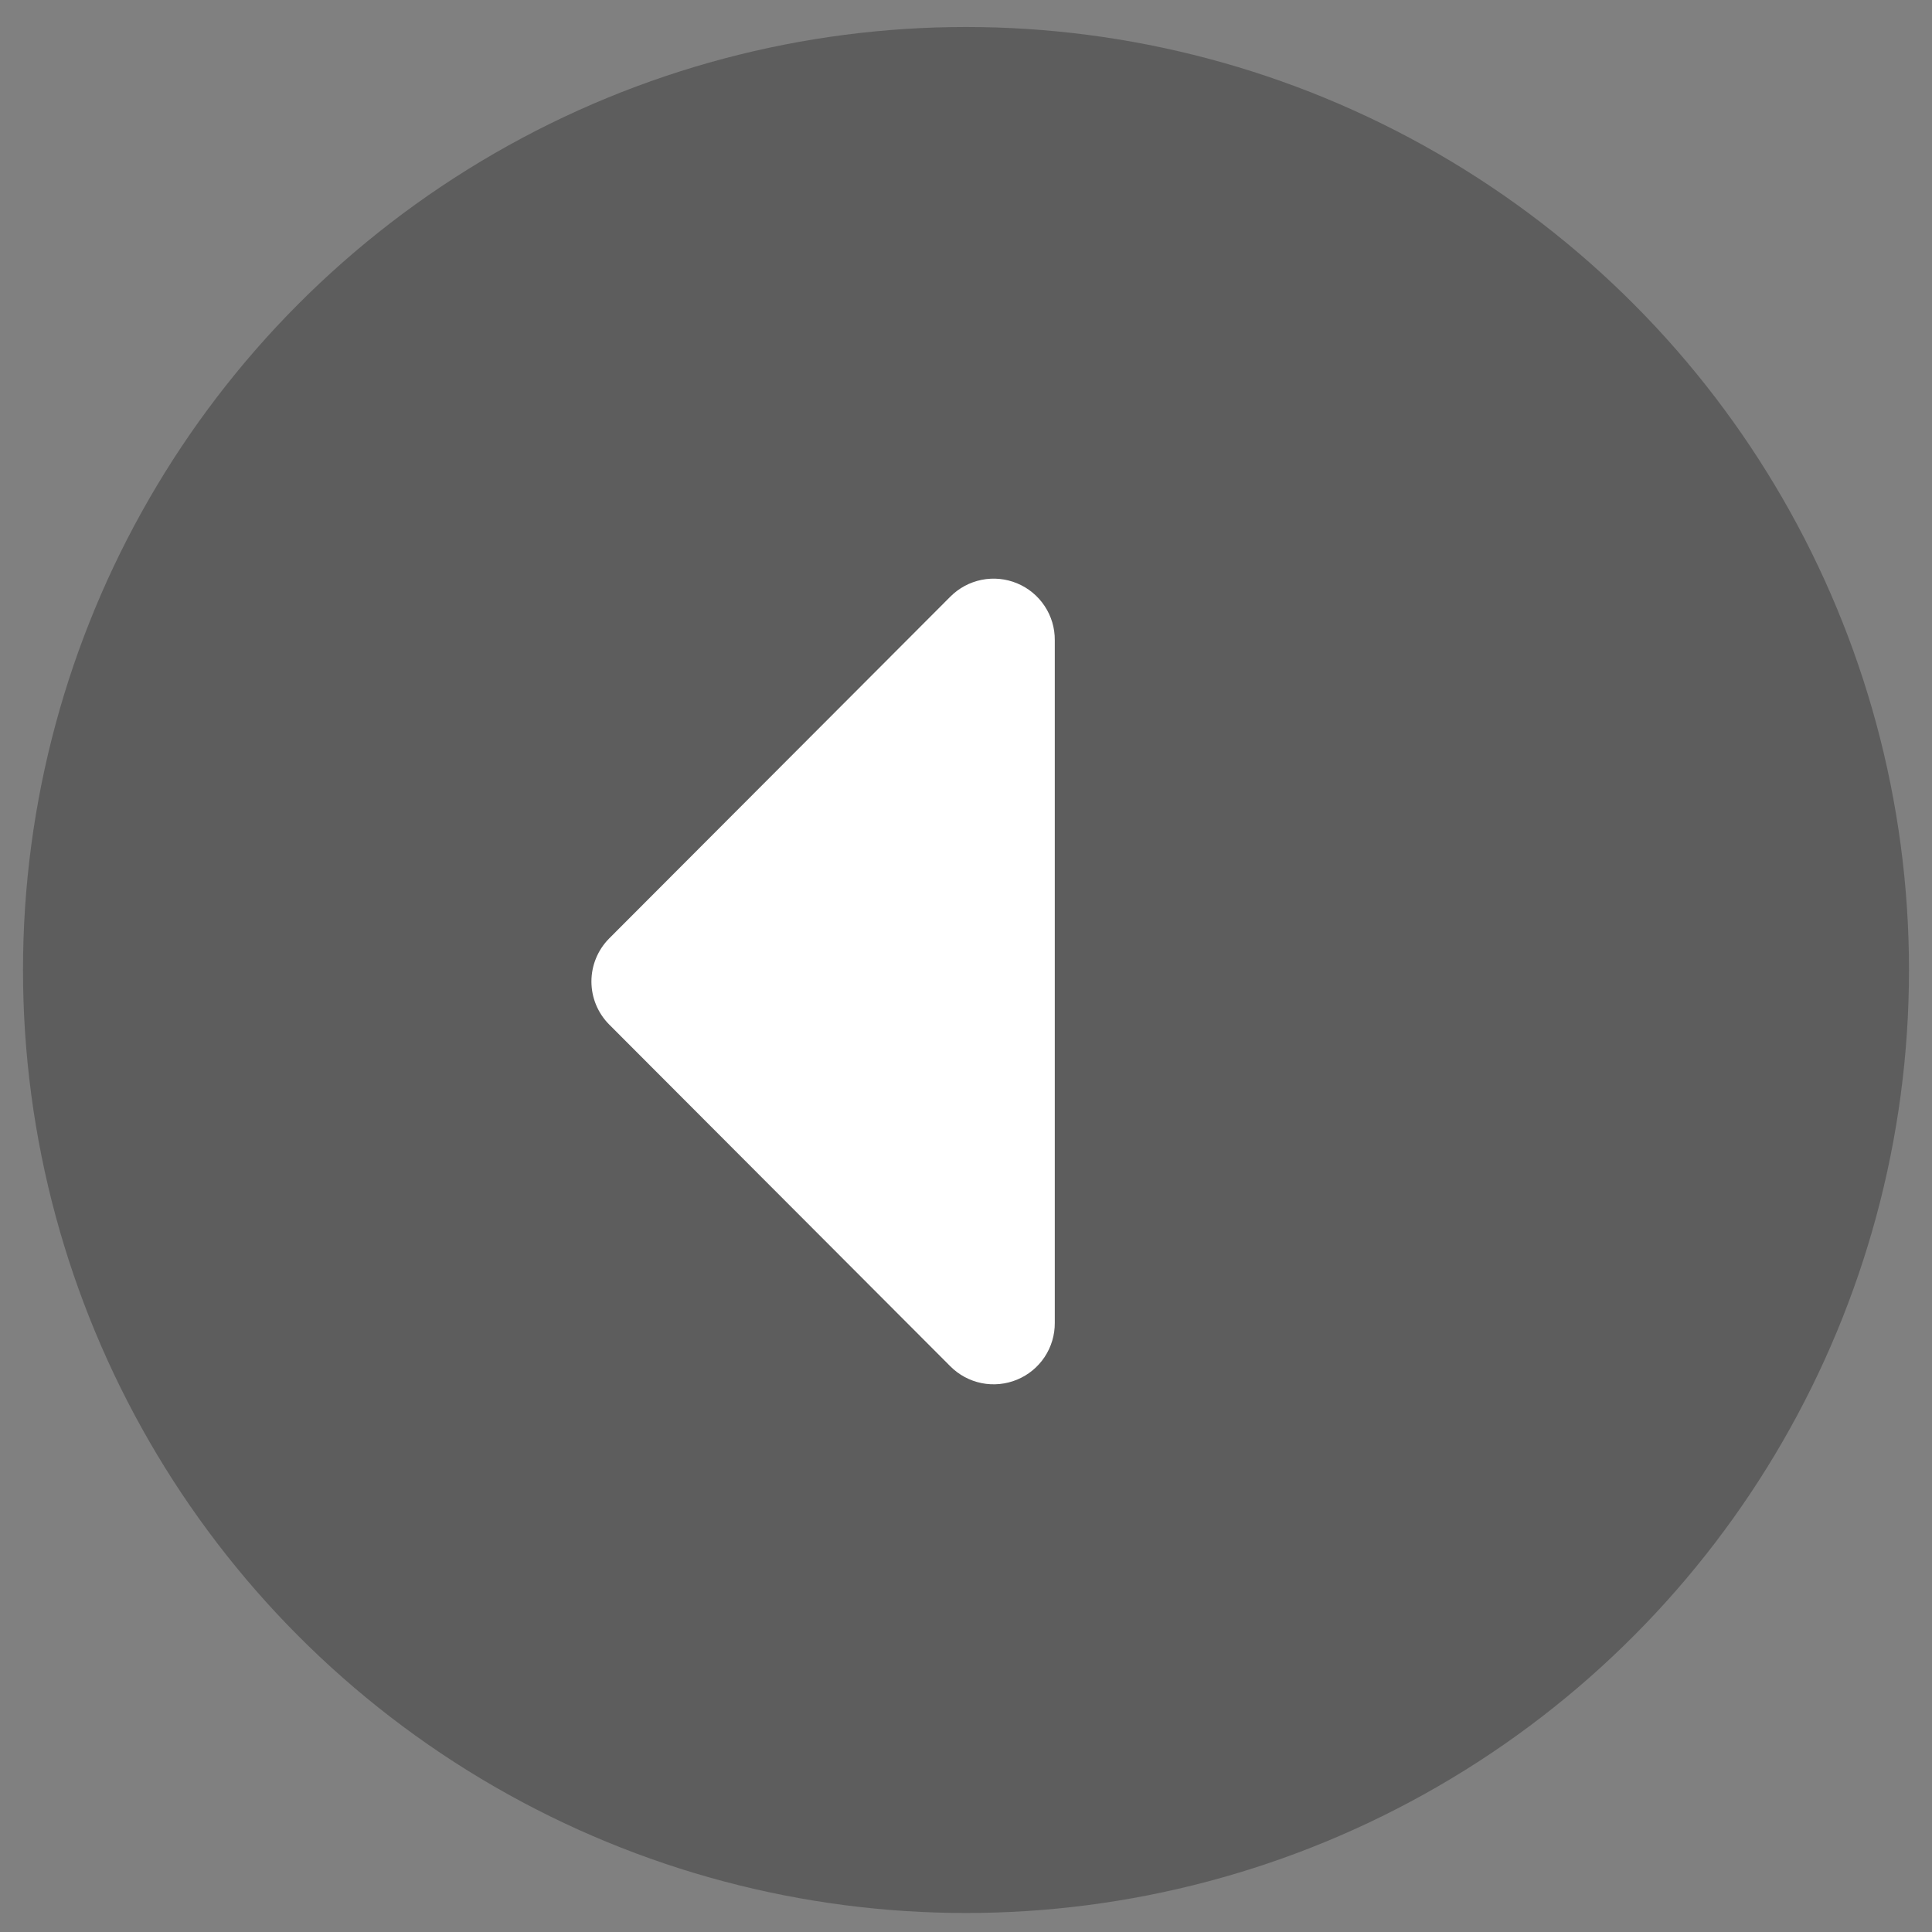 <svg width="42" height="42" viewBox="0 0 42 42" fill="none" xmlns="http://www.w3.org/2000/svg">
<rect x="0" y="0" width="42" height="42" fill="#808080" stroke="none"/>
<circle cx="21" cy="21.087" r="20.5" fill="#111111" fill-opacity="0.31"/>
<path d="M20.658 29.701L13.244 22.273C12.996 22.024 12.857 21.688 12.857 21.337C12.857 20.986 12.996 20.649 13.244 20.4L20.658 12.972C20.844 12.785 21.081 12.657 21.34 12.605C21.599 12.553 21.867 12.58 22.111 12.681C22.355 12.782 22.563 12.954 22.709 13.174C22.855 13.393 22.932 13.652 22.93 13.916V28.757C22.932 29.021 22.855 29.28 22.709 29.5C22.563 29.72 22.355 29.891 22.111 29.992C21.867 30.093 21.599 30.12 21.34 30.068C21.081 30.016 20.844 29.888 20.658 29.701Z" fill="white"/>
</svg>

